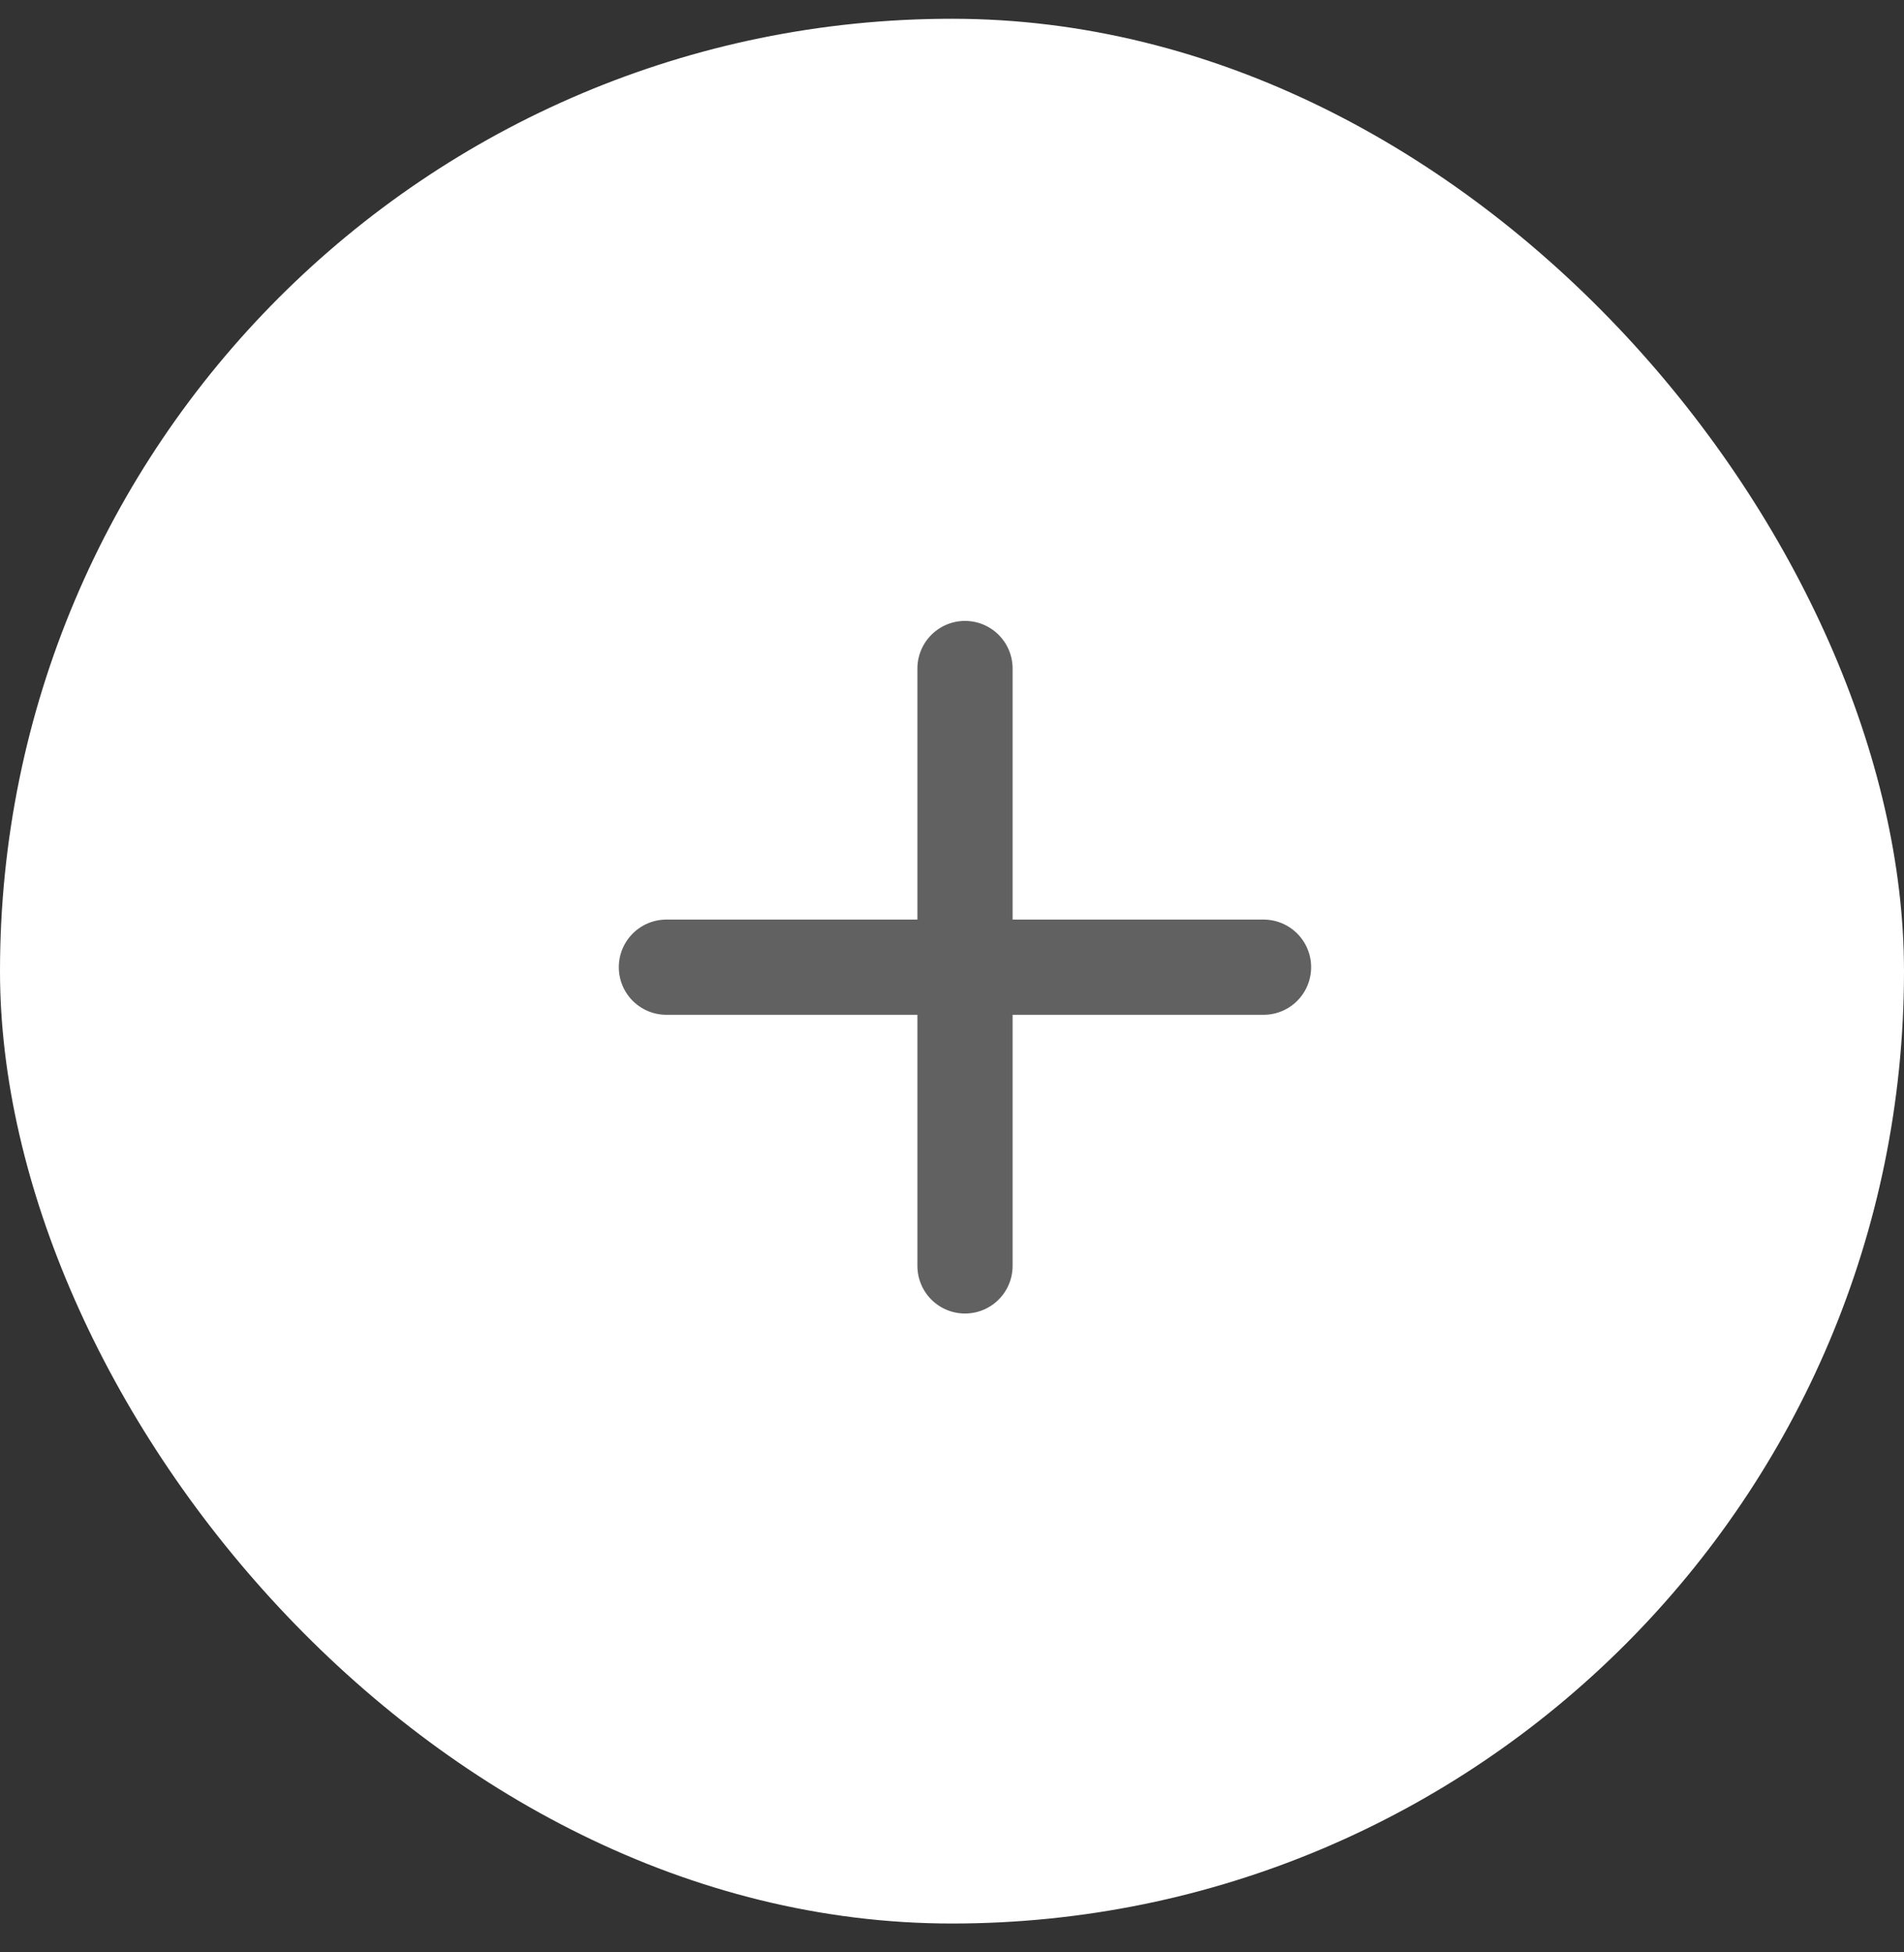 <svg width="40" height="41" viewBox="0 0 40 41" fill="none" xmlns="http://www.w3.org/2000/svg">
<rect x="0" y="0" width="40" height="41" fill="#333333" stroke="none"/>
<rect y="0.394" width="40" height="40" rx="20" fill="white"/>
<path d="M14 20.311H26.545" stroke="#616161" stroke-width="2" stroke-linecap="round" stroke-linejoin="round"/>
<path d="M20.273 14.039V26.584" stroke="#616161" stroke-width="2" stroke-linecap="round" stroke-linejoin="round"/>
</svg>
